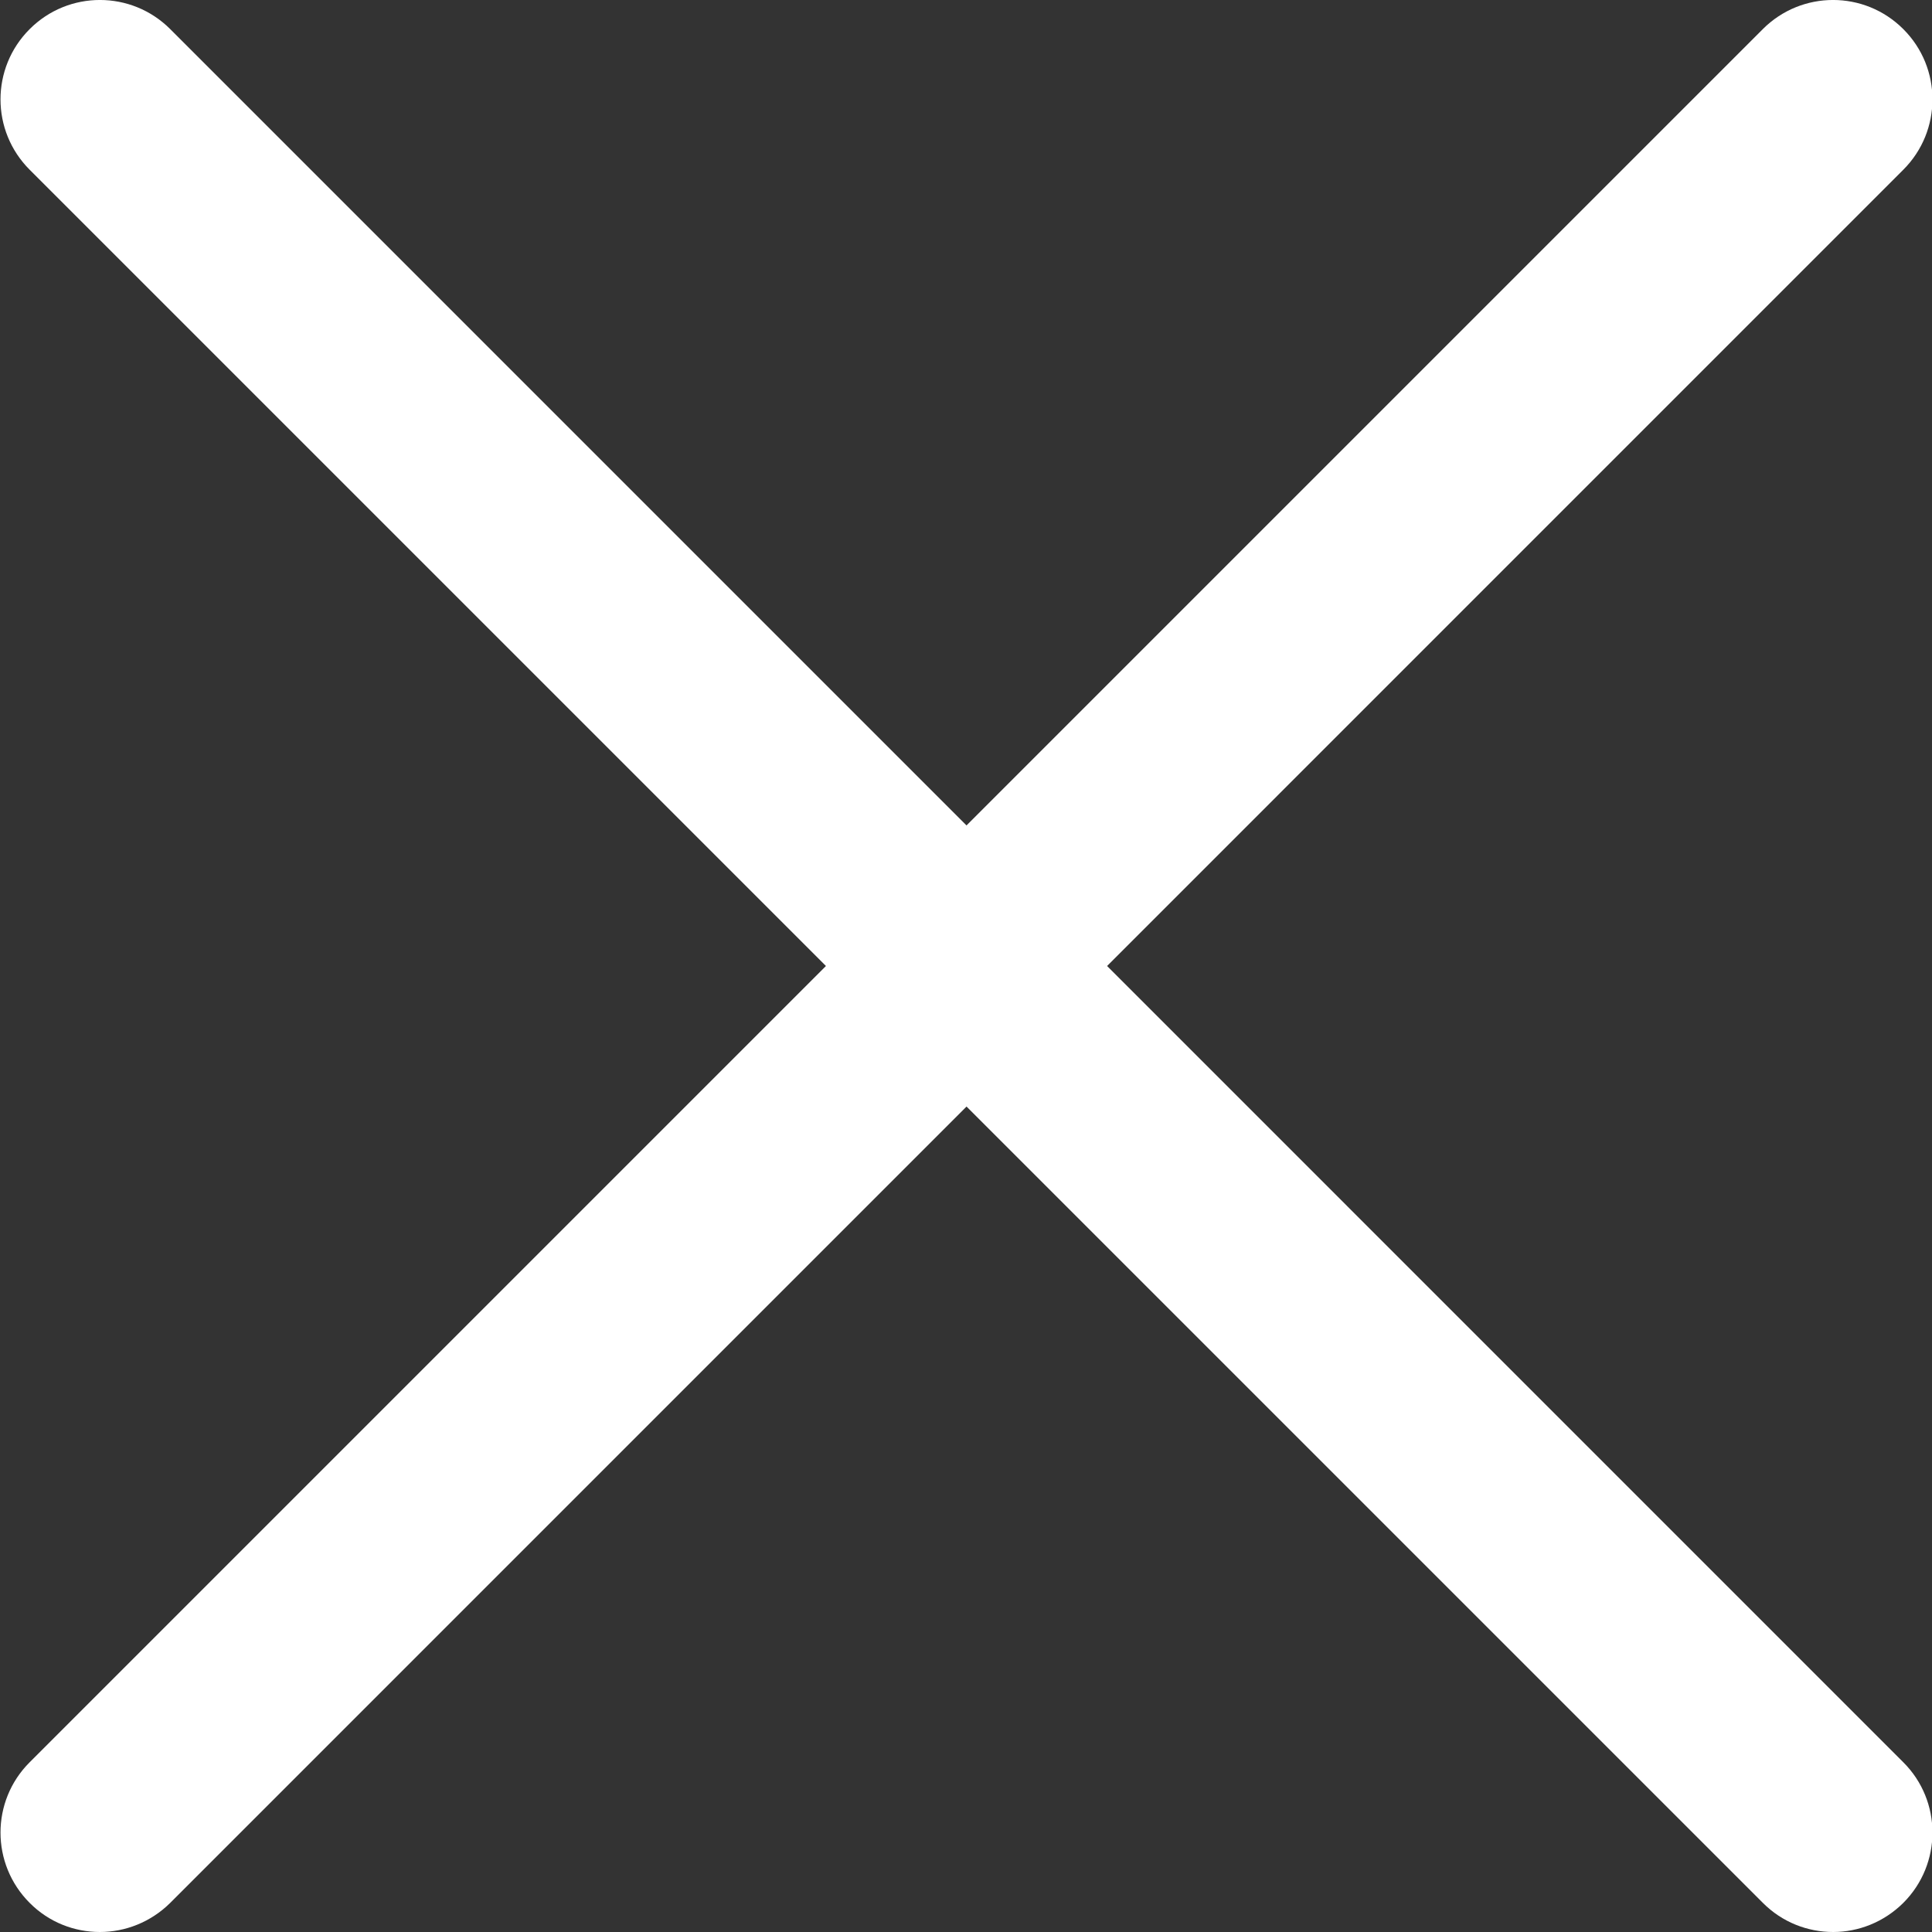 <svg width="26" height="26" viewBox="0 0 26 26" fill="none" xmlns="http://www.w3.org/2000/svg">
<rect x="0" y="0" width="26" height="26" fill="#333333" stroke="none"/>
<g clip-path="url(#clip0)">
<path d="M1.344 26C1.001 26 0.659 25.87 0.399 25.608C-0.124 25.085 -0.124 24.238 0.399 23.716L23.723 0.392C24.245 -0.131 25.092 -0.131 25.614 0.392C26.137 0.914 26.137 1.761 25.614 2.284L2.291 25.608C2.028 25.868 1.686 26 1.344 26Z" fill="white"/>
<path d="M24.67 26C24.327 26 23.985 25.87 23.724 25.608L0.399 2.284C-0.124 1.761 -0.124 0.914 0.399 0.392C0.921 -0.131 1.768 -0.131 2.291 0.392L25.614 23.716C26.137 24.238 26.137 25.085 25.614 25.608C25.352 25.868 25.01 26 24.67 26Z" fill="white"/>
</g>
<defs>
<clipPath id="clip0">
<rect width="26" height="26" fill="white"/>
</clipPath>
</defs>
</svg>
